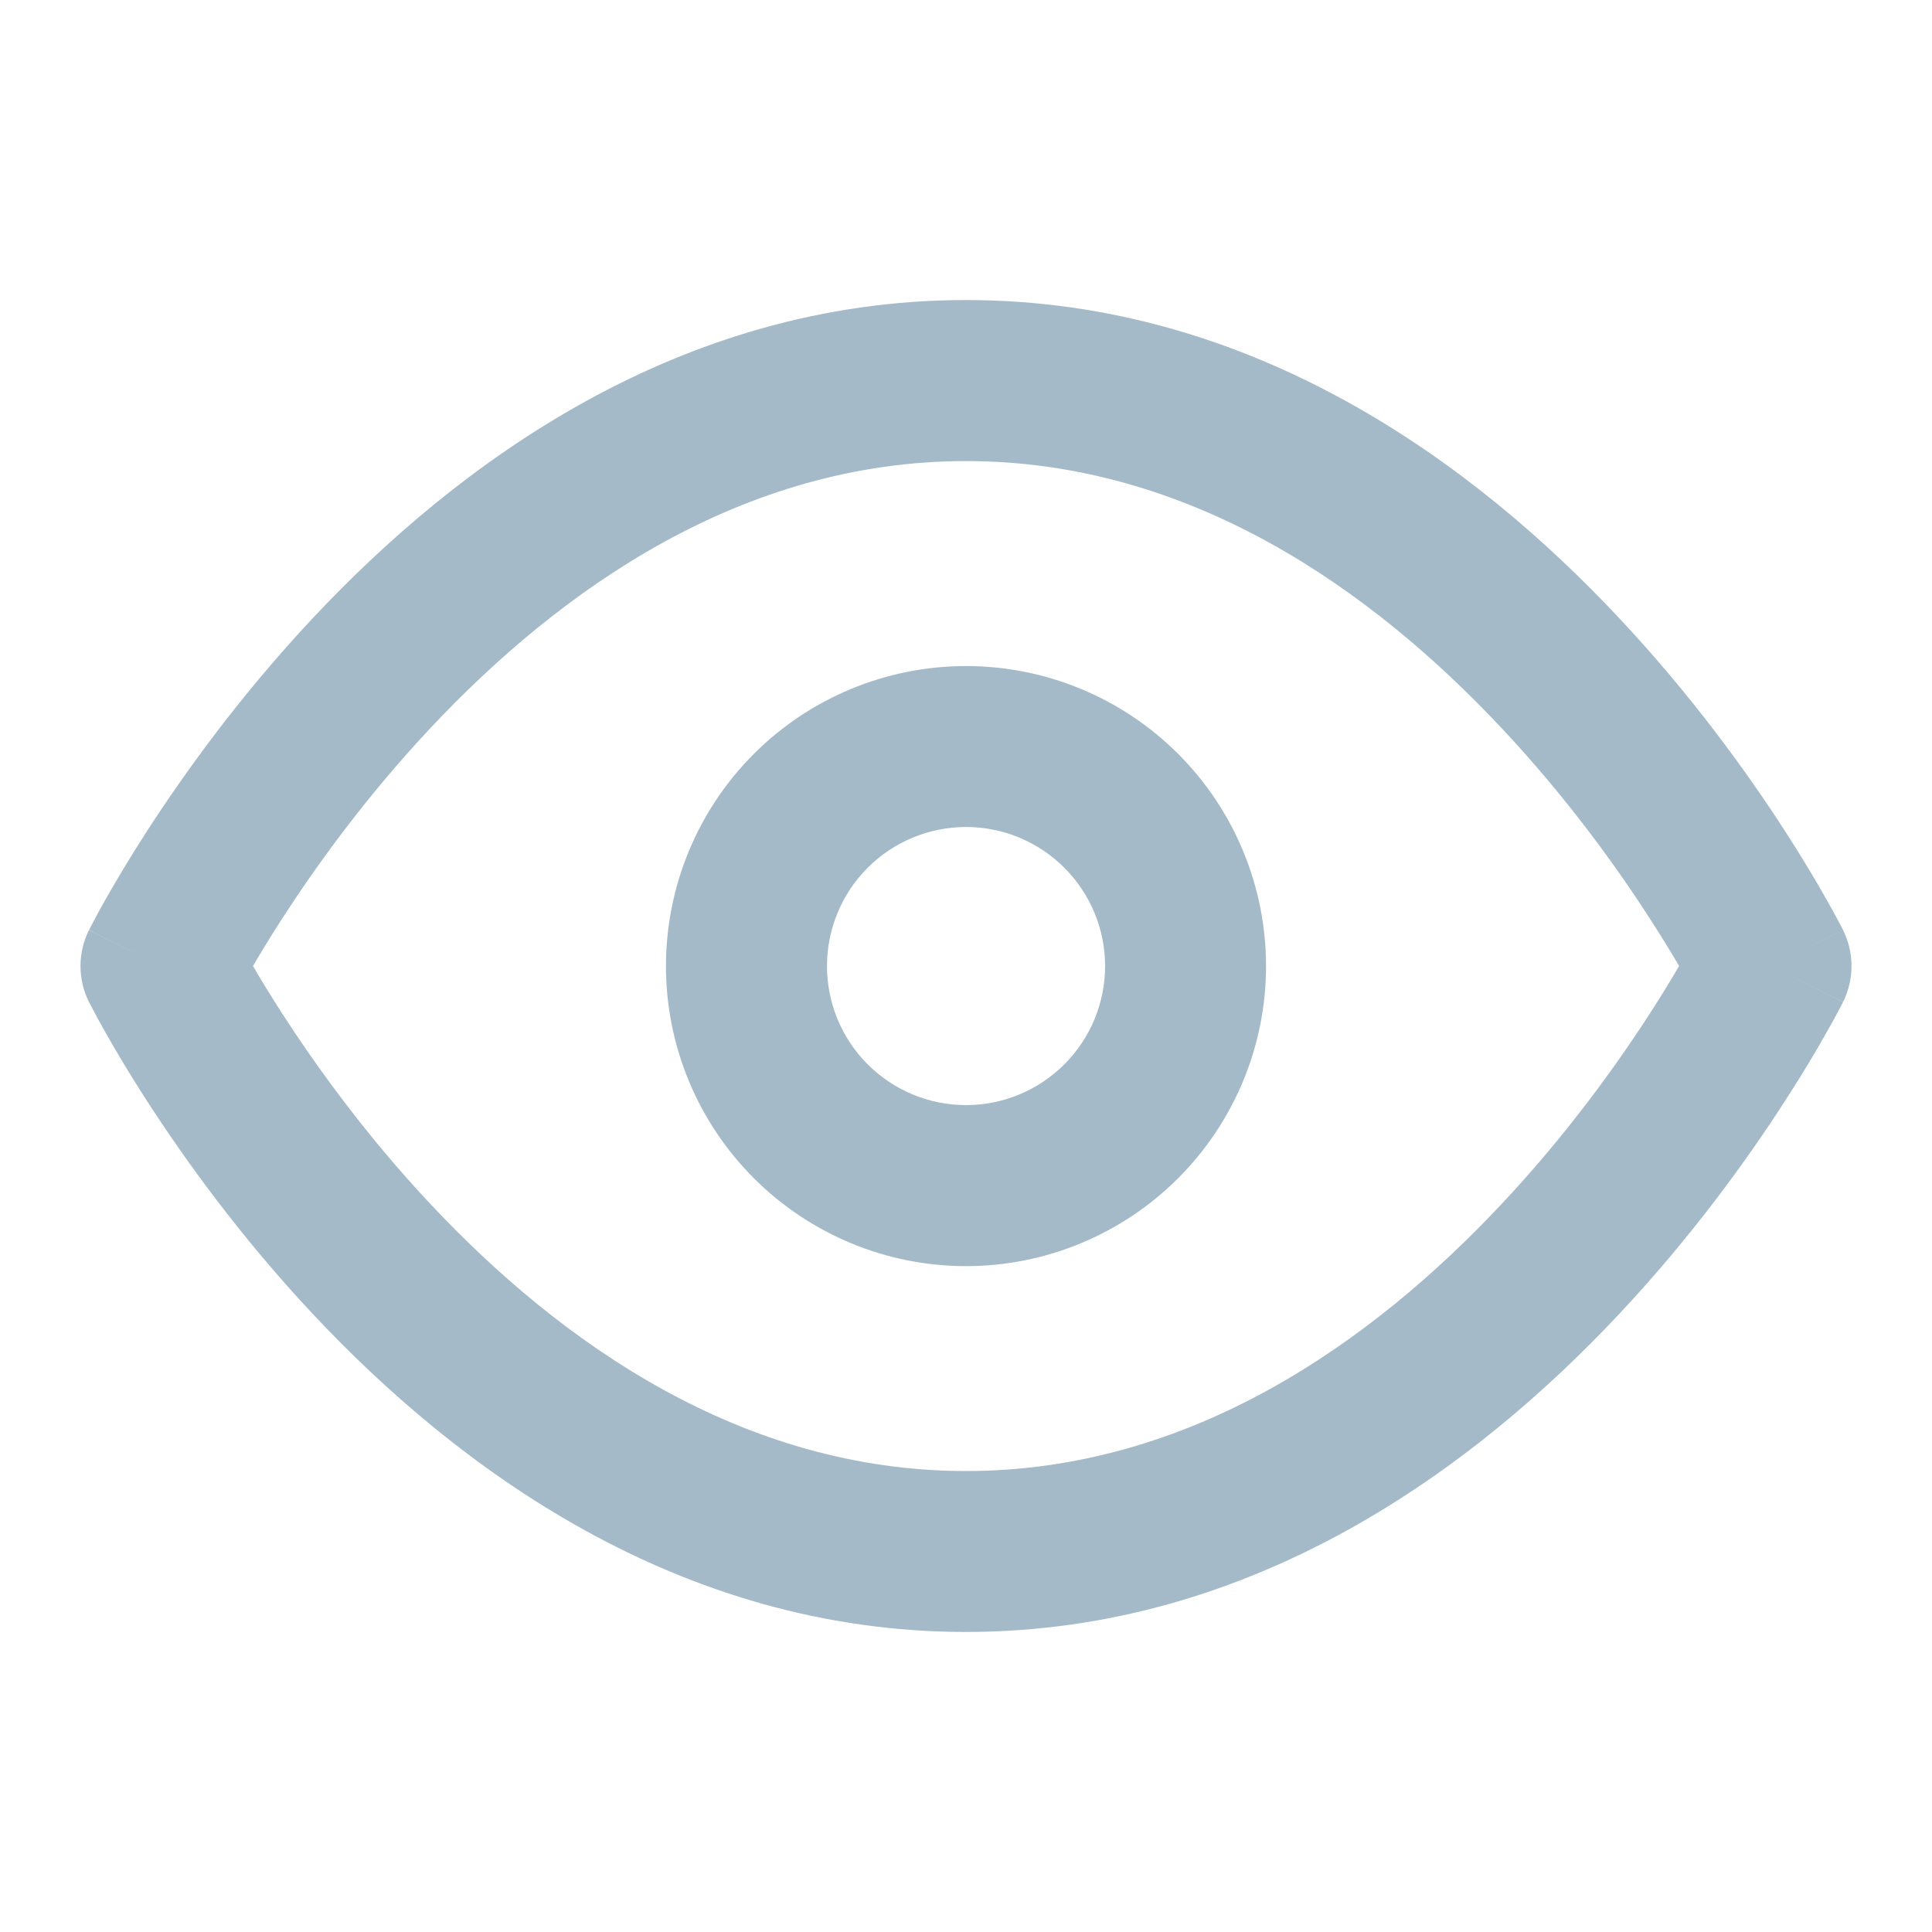 <svg width="20" height="20" viewBox="0 0 20 20" fill="none" xmlns="http://www.w3.org/2000/svg">
<path fill-rule="evenodd" clip-rule="evenodd" d="M2.619 10C2.698 10.136 2.8 10.304 2.923 10.495C3.271 11.033 3.785 11.749 4.453 12.461C5.803 13.901 7.682 15.228 10 15.228C12.319 15.228 14.197 13.901 15.547 12.461C16.215 11.749 16.73 11.033 17.077 10.495C17.201 10.304 17.302 10.136 17.382 10C17.302 9.864 17.201 9.697 17.077 9.506C16.73 8.967 16.215 8.252 15.547 7.54C14.197 6.1 12.319 4.773 10 4.773C7.682 4.773 5.803 6.1 4.453 7.54C3.785 8.252 3.271 8.967 2.923 9.506C2.8 9.697 2.698 9.864 2.619 10ZM18.334 10C19.079 9.628 19.079 9.627 19.079 9.627L19.077 9.625L19.075 9.619L19.066 9.602C19.058 9.588 19.048 9.568 19.035 9.543C19.008 9.492 18.97 9.421 18.919 9.331C18.819 9.153 18.671 8.901 18.477 8.601C18.091 8.003 17.516 7.203 16.763 6.4C15.273 4.81 12.985 3.106 10 3.106C7.016 3.106 4.727 4.81 3.237 6.4C2.484 7.203 1.91 8.003 1.523 8.601C1.329 8.901 1.182 9.153 1.081 9.331C1.031 9.421 0.992 9.492 0.966 9.543C0.952 9.568 0.942 9.588 0.935 9.602L0.926 9.619L0.923 9.625L0.922 9.626C0.922 9.627 0.921 9.628 1.667 10L0.921 9.628C0.804 9.862 0.804 10.139 0.921 10.373L1.667 10C0.921 10.373 0.921 10.373 0.921 10.373L0.922 10.374L0.923 10.376L0.926 10.382L0.935 10.399C0.942 10.413 0.952 10.433 0.966 10.458C0.992 10.509 1.031 10.58 1.081 10.669C1.182 10.848 1.329 11.1 1.523 11.399C1.91 11.998 2.484 12.798 3.237 13.601C4.727 15.191 7.016 16.894 10 16.894C12.985 16.894 15.273 15.191 16.763 13.601C17.516 12.798 18.091 11.998 18.477 11.399C18.671 11.1 18.819 10.848 18.919 10.669C18.97 10.58 19.008 10.509 19.035 10.458C19.048 10.433 19.058 10.413 19.066 10.399L19.075 10.382L19.077 10.376L19.078 10.374C19.078 10.374 19.079 10.373 18.334 10ZM18.334 10L19.079 10.373C19.196 10.139 19.196 9.862 19.079 9.627L18.334 10Z" fill="#A4BAC9"/>
<path fill-rule="evenodd" clip-rule="evenodd" d="M7.804 7.804C8.386 7.222 9.176 6.895 10 6.895C10.824 6.895 11.614 7.222 12.196 7.804C12.779 8.387 13.106 9.177 13.106 10.001C13.106 10.824 12.779 11.614 12.196 12.197C11.614 12.779 10.824 13.107 10 13.107C9.176 13.107 8.386 12.779 7.804 12.197C7.221 11.614 6.894 10.824 6.894 10.001C6.894 9.177 7.221 8.387 7.804 7.804ZM10 8.561C9.618 8.561 9.252 8.713 8.982 8.983C8.712 9.253 8.561 9.619 8.561 10.001C8.561 10.382 8.712 10.748 8.982 11.018C9.252 11.288 9.618 11.44 10 11.44C10.382 11.44 10.748 11.288 11.018 11.018C11.288 10.748 11.44 10.382 11.44 10.001C11.44 9.619 11.288 9.253 11.018 8.983C10.748 8.713 10.382 8.561 10 8.561Z" fill="#A4BAC9"/>
</svg>
